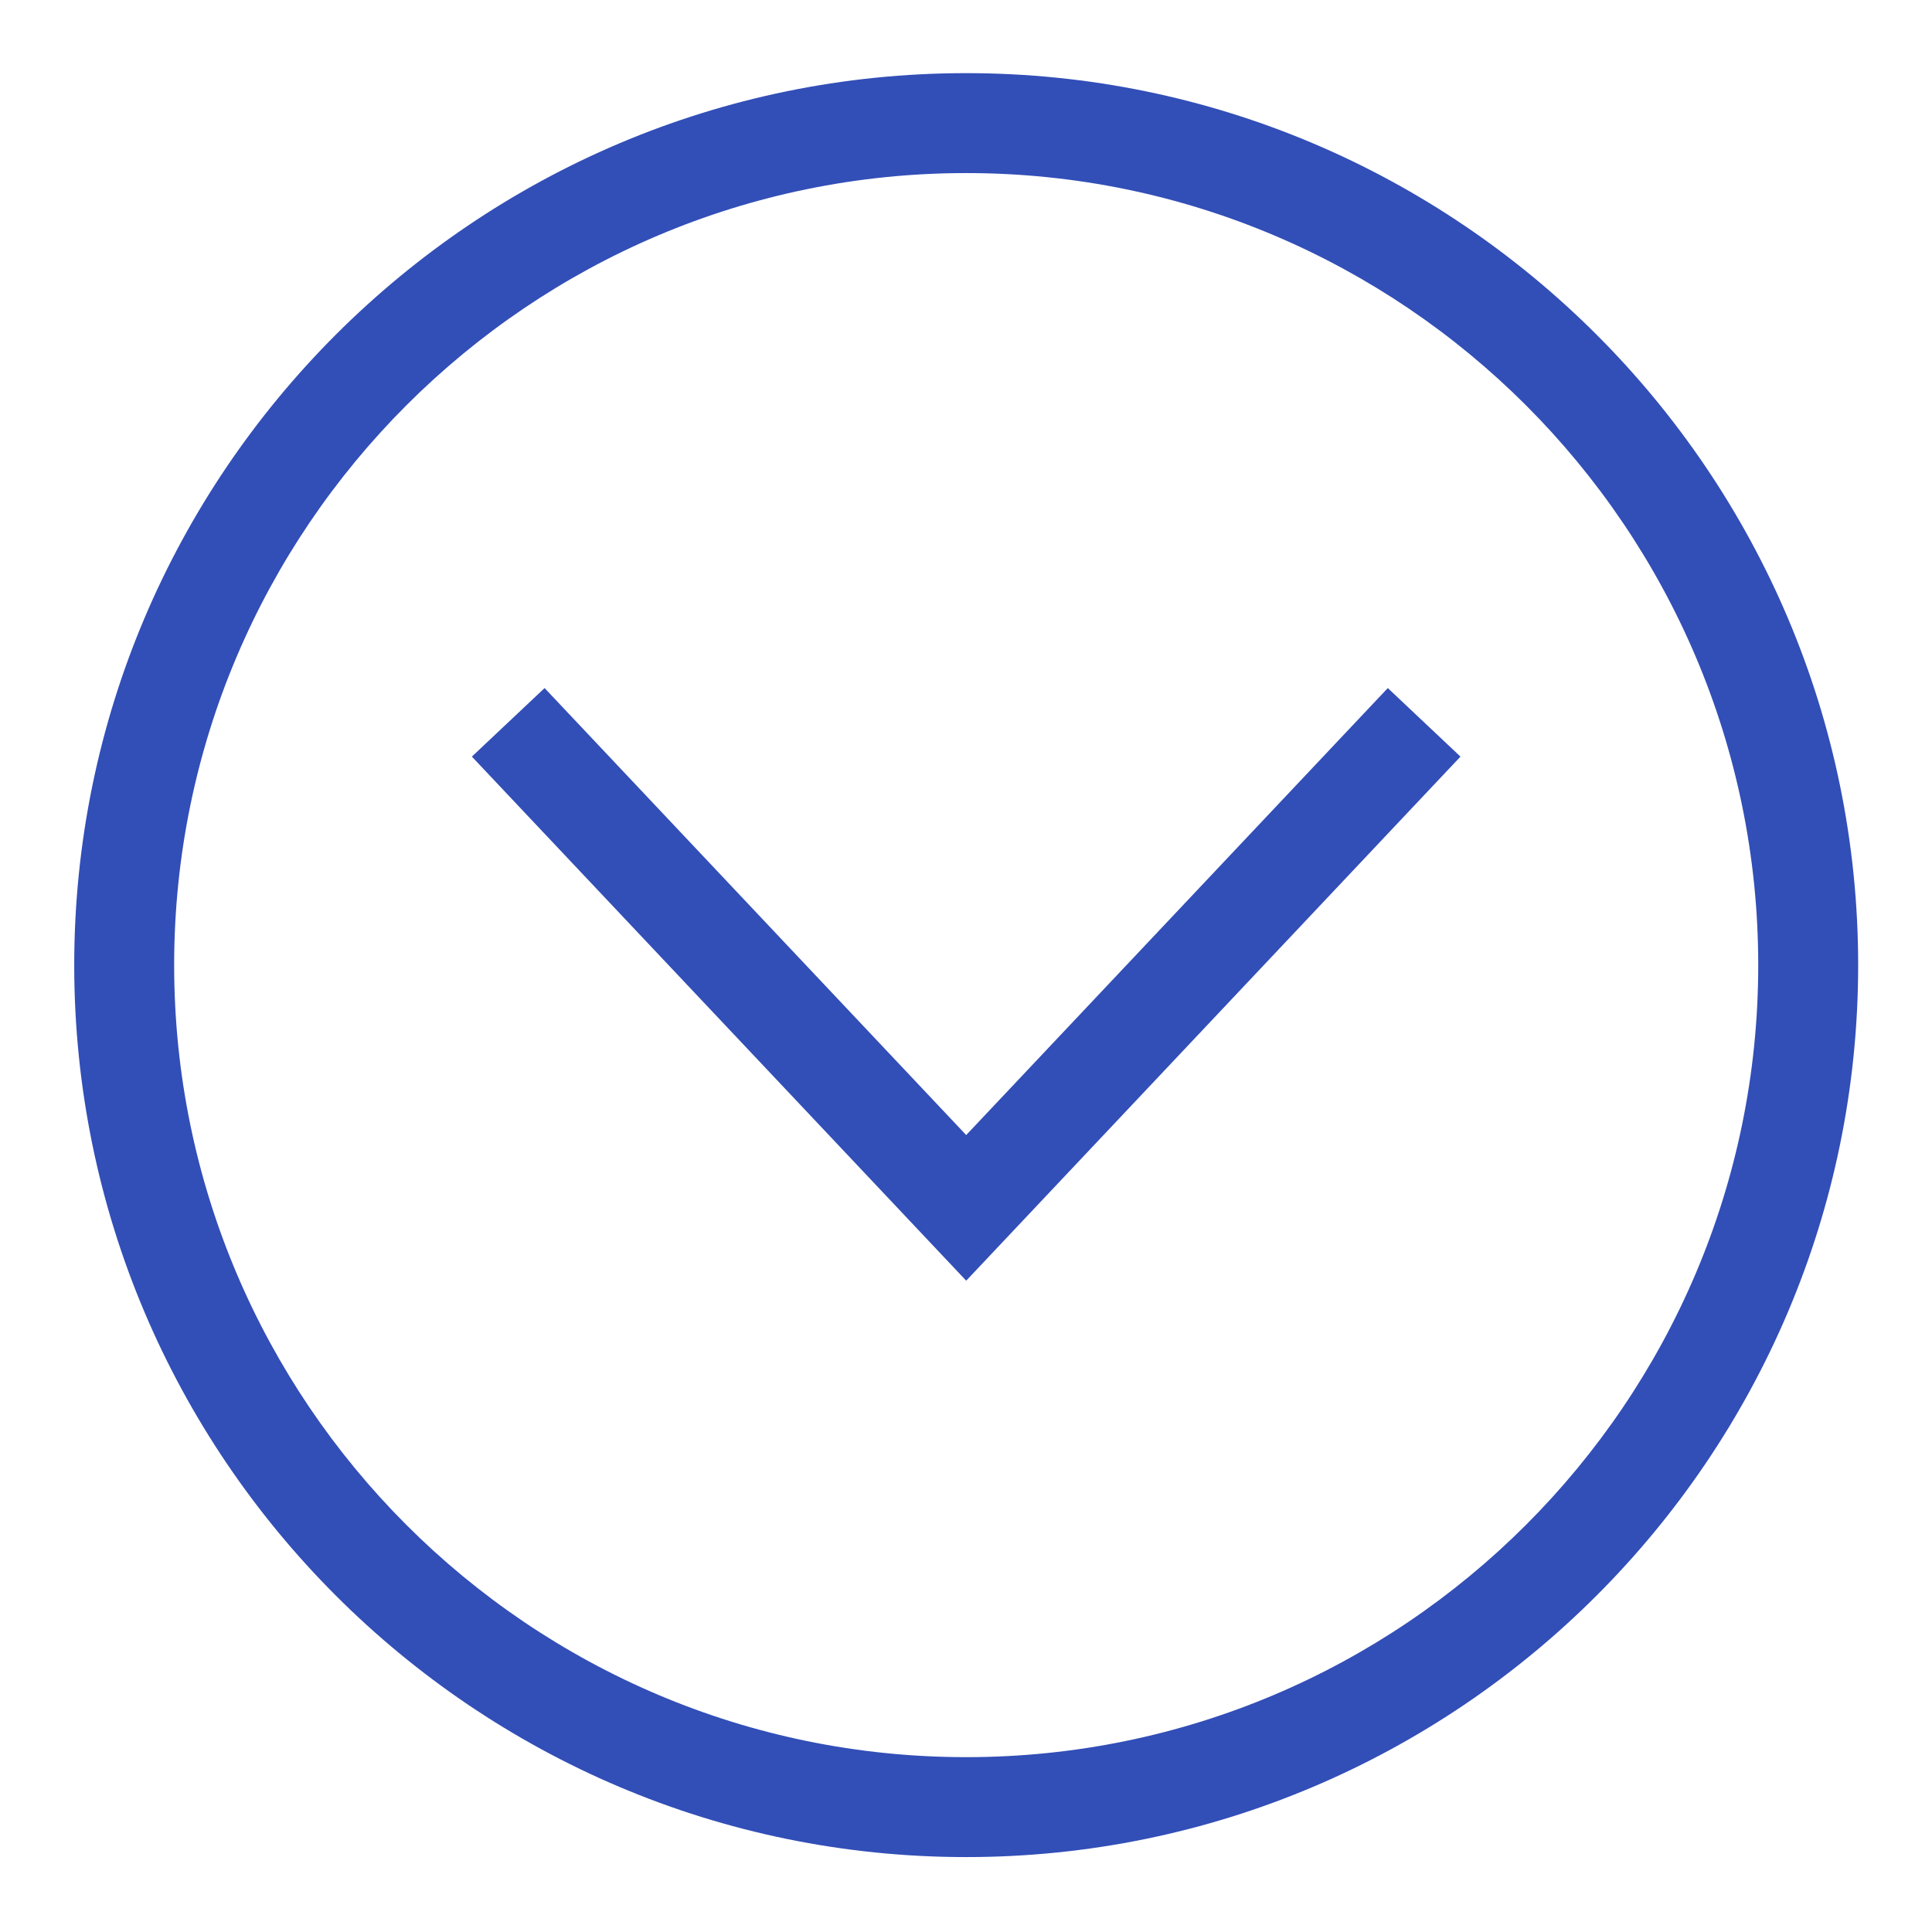<?xml version="1.0" encoding="utf-8"?>
<!-- Generator: Adobe Illustrator 25.2.0, SVG Export Plug-In . SVG Version: 6.00 Build 0)  -->
<svg version="1.1" id="Layer_1" xmlns="http://www.w3.org/2000/svg" xmlns:xlink="http://www.w3.org/1999/xlink" x="0px" y="0px"
	 viewBox="0 0 500 500" style="enable-background:new 0 0 500 500;" xml:space="preserve">
<style type="text/css">
	.st0{fill:#324EB7;}
</style>
<g>
	<g>
		<polygon class="st0" points="122.12,195.81 140.94,178.07 250.05,293.75 359.16,178.07 377.97,195.81 250.05,331.44 		"/>
	</g>
	<g>
		<path class="st0" d="M19.21,249.77c0-127.28,103.56-230.84,230.84-230.84s230.84,103.55,230.84,230.84
			S377.34,480.61,250.05,480.61S19.21,377.05,19.21,249.77z M455.03,249.77c0-113.02-91.95-204.98-204.98-204.98
			S45.07,136.74,45.07,249.77s91.95,204.98,204.98,204.98C363.07,454.75,455.03,362.79,455.03,249.77z"/>
	</g>
</g>
</svg>
